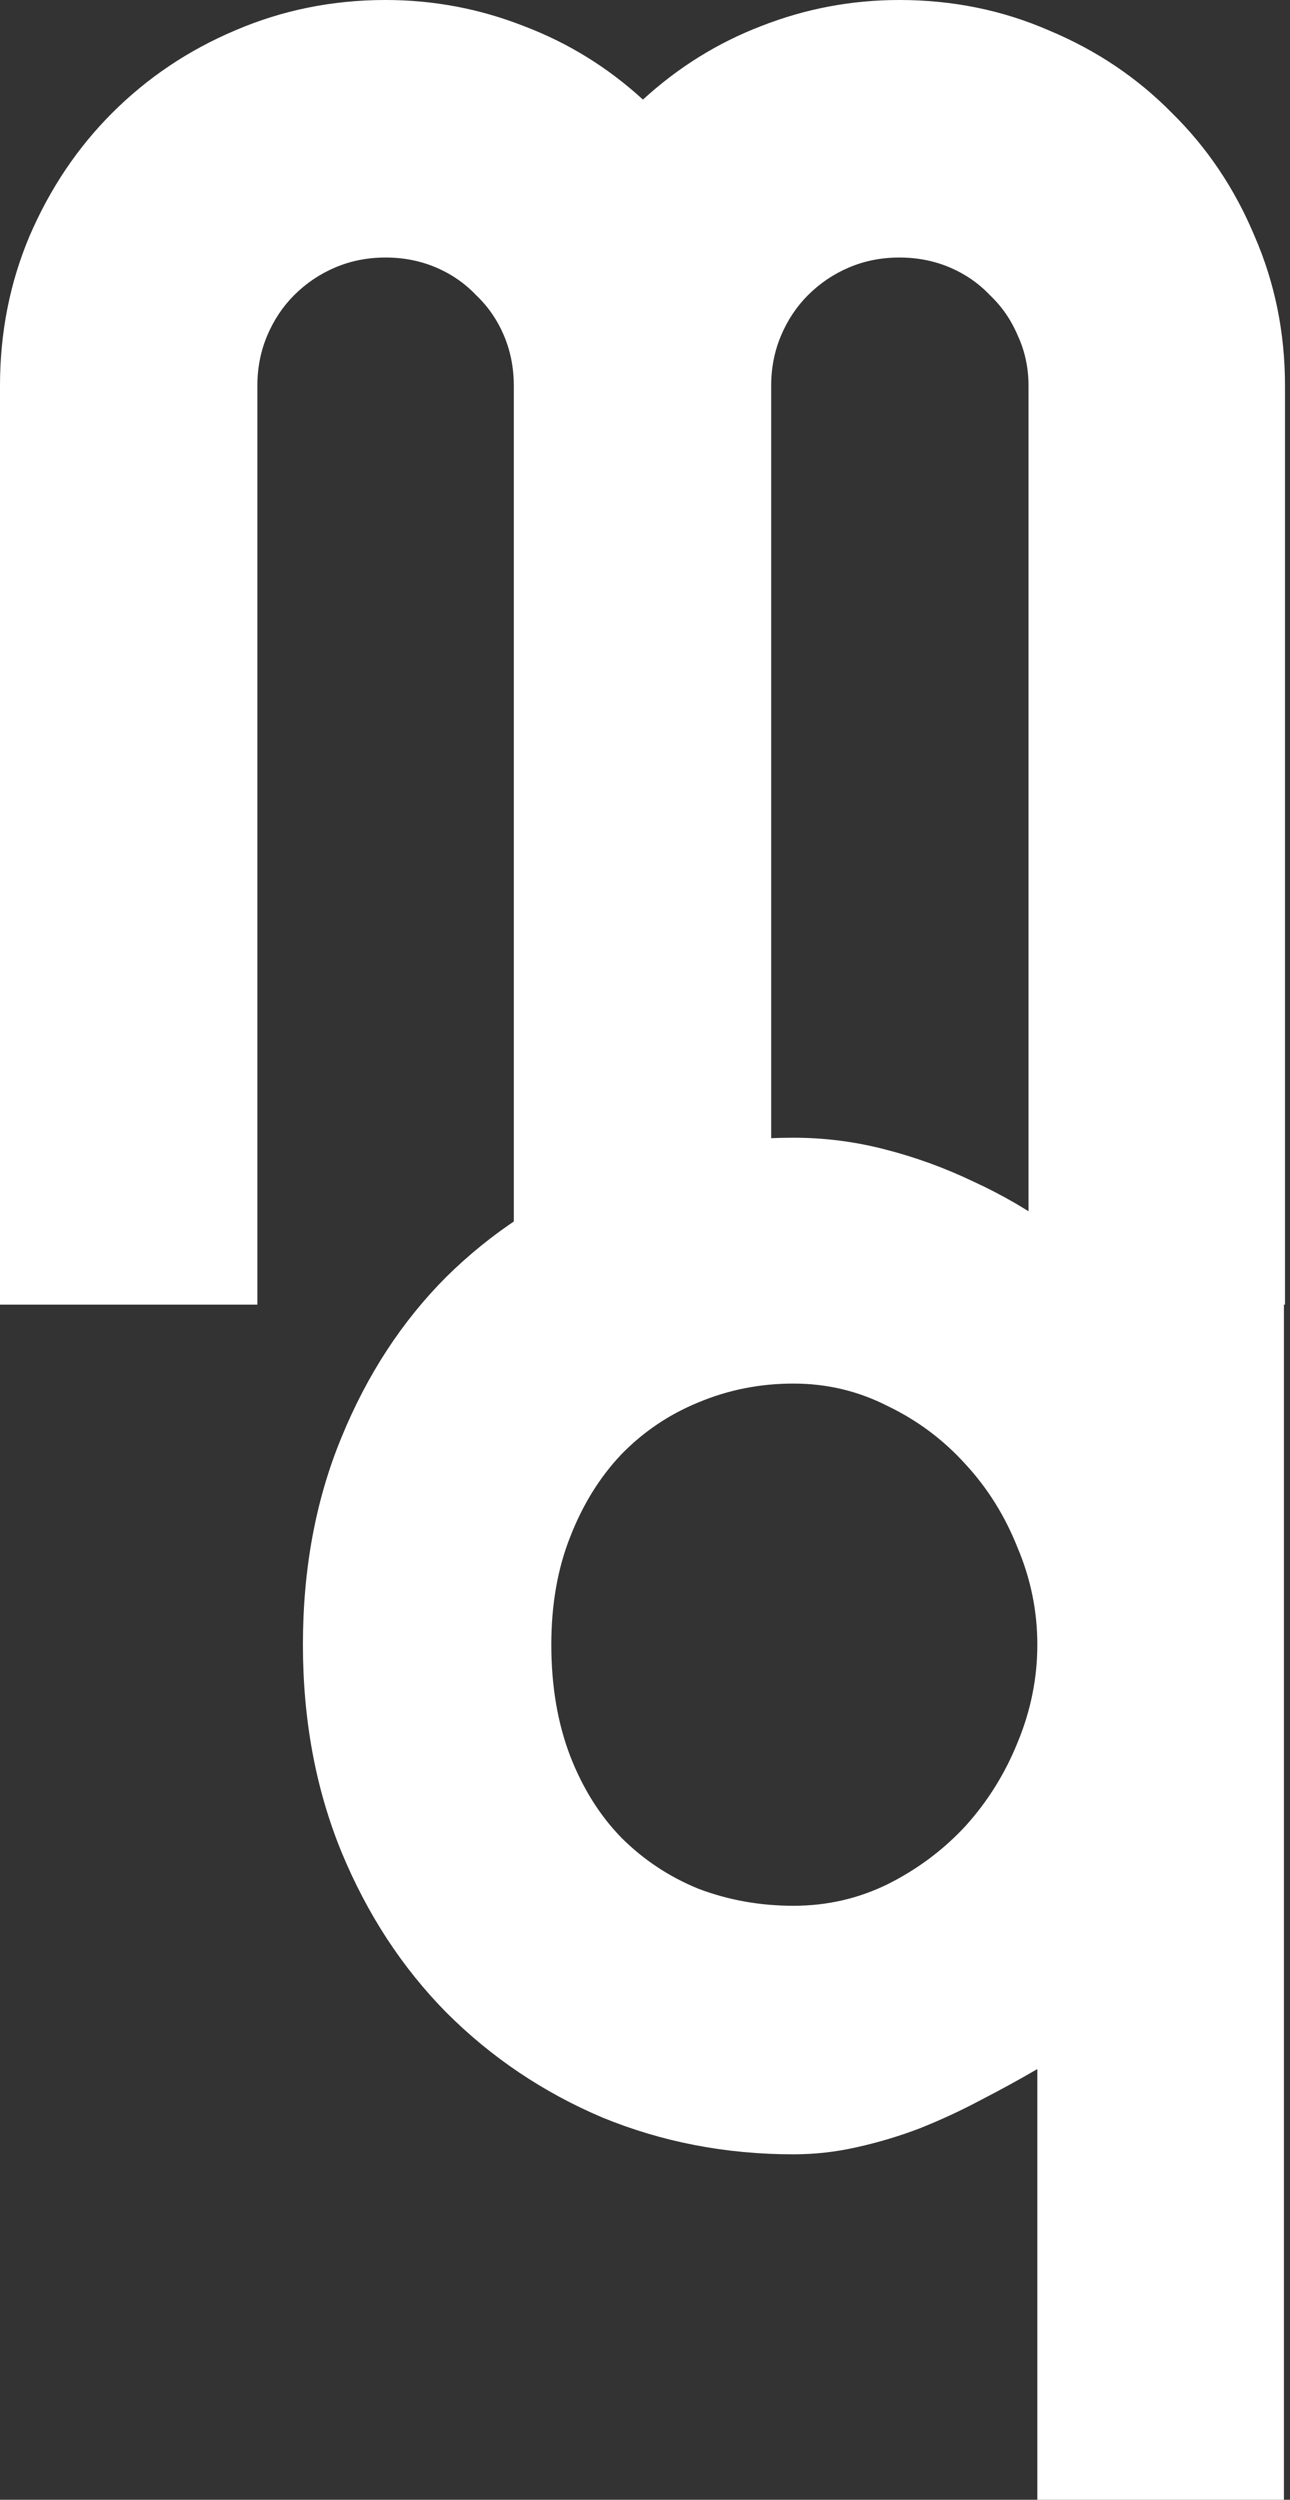 <?xml version="1.0" encoding="utf-8"?>
<svg xmlns="http://www.w3.org/2000/svg" fill="none" height="100%" overflow="visible" preserveAspectRatio="none" style="display: block;" viewBox="0 0 142 275" width="100%">
<rect x="0" y="0" width="142" height="275" fill="#333333" stroke="none"/>
<g id="Vector">
<path d="M141.449 143.522H113.218V42.444C113.218 40.47 112.823 38.628 112.034 36.917C111.31 35.206 110.29 33.725 108.974 32.475C107.723 31.159 106.243 30.139 104.532 29.415C102.821 28.691 100.978 28.329 99.004 28.329C97.03 28.329 95.188 28.691 93.477 29.415C91.766 30.139 90.252 31.159 88.936 32.475C87.686 33.725 86.699 35.206 85.975 36.917C85.251 38.628 84.889 40.47 84.889 42.444V143.522H56.56V42.444C56.56 40.47 56.198 38.628 55.474 36.917C54.75 35.206 53.73 33.725 52.414 32.475C51.164 31.159 49.683 30.139 47.972 29.415C46.261 28.691 44.419 28.329 42.444 28.329C40.47 28.329 38.628 28.691 36.917 29.415C35.206 30.139 33.692 31.159 32.376 32.475C31.126 33.725 30.139 35.206 29.415 36.917C28.691 38.628 28.329 40.47 28.329 42.444V143.522H0V42.444C0 36.588 1.086 31.093 3.257 25.96C5.495 20.762 8.522 16.254 12.338 12.437C16.221 8.555 20.729 5.528 25.861 3.356C31.06 1.119 36.588 0 42.444 0C47.709 0 52.776 0.954 57.645 2.863C62.515 4.705 66.891 7.403 70.774 10.957C74.656 7.403 78.999 4.705 83.803 2.863C88.673 0.954 93.74 0 99.004 0C104.861 0 110.356 1.119 115.488 3.356C120.687 5.528 125.195 8.555 129.011 12.437C132.894 16.254 135.921 20.762 138.093 25.96C140.33 31.093 141.449 36.588 141.449 42.444V143.522Z" fill="white"/>
<path d="M141.331 275H114.187V227.62C112.147 228.805 110.041 229.956 107.869 231.075C105.764 232.194 103.559 233.214 101.256 234.135C99.019 234.99 96.715 235.681 94.346 236.208C92.043 236.734 89.707 236.997 87.338 236.997C79.902 236.997 72.894 235.648 66.313 232.95C59.799 230.187 54.074 226.337 49.138 221.402C44.269 216.466 40.419 210.577 37.589 203.733C34.76 196.823 33.345 189.223 33.345 180.931C33.345 172.574 34.76 164.973 37.589 158.13C40.419 151.22 44.269 145.331 49.138 140.461C54.074 135.591 59.799 131.84 66.313 129.208C72.894 126.51 79.902 125.161 87.338 125.161C90.76 125.161 94.116 125.589 97.406 126.444C100.762 127.3 104.02 128.484 107.178 129.998C110.337 131.446 113.331 133.189 116.161 135.229C119.056 137.269 121.787 139.441 124.354 141.744L134.817 129.208H141.331V275ZM114.187 180.931C114.187 177.246 113.463 173.693 112.015 170.271C110.633 166.783 108.725 163.723 106.29 161.091C103.855 158.393 100.993 156.254 97.703 154.675C94.478 153.03 91.023 152.207 87.338 152.207C83.653 152.207 80.165 152.898 76.875 154.28C73.651 155.596 70.821 157.505 68.386 160.005C66.017 162.506 64.142 165.533 62.76 169.086C61.378 172.574 60.687 176.522 60.687 180.931C60.687 185.472 61.378 189.552 62.76 193.171C64.142 196.724 66.017 199.719 68.386 202.153C70.821 204.588 73.651 206.464 76.875 207.78C80.165 209.03 83.653 209.655 87.338 209.655C91.023 209.655 94.478 208.866 97.703 207.286C100.993 205.641 103.855 203.502 106.29 200.87C108.725 198.172 110.633 195.112 112.015 191.69C113.463 188.203 114.187 184.616 114.187 180.931Z" fill="white"/>
</g>
</svg>